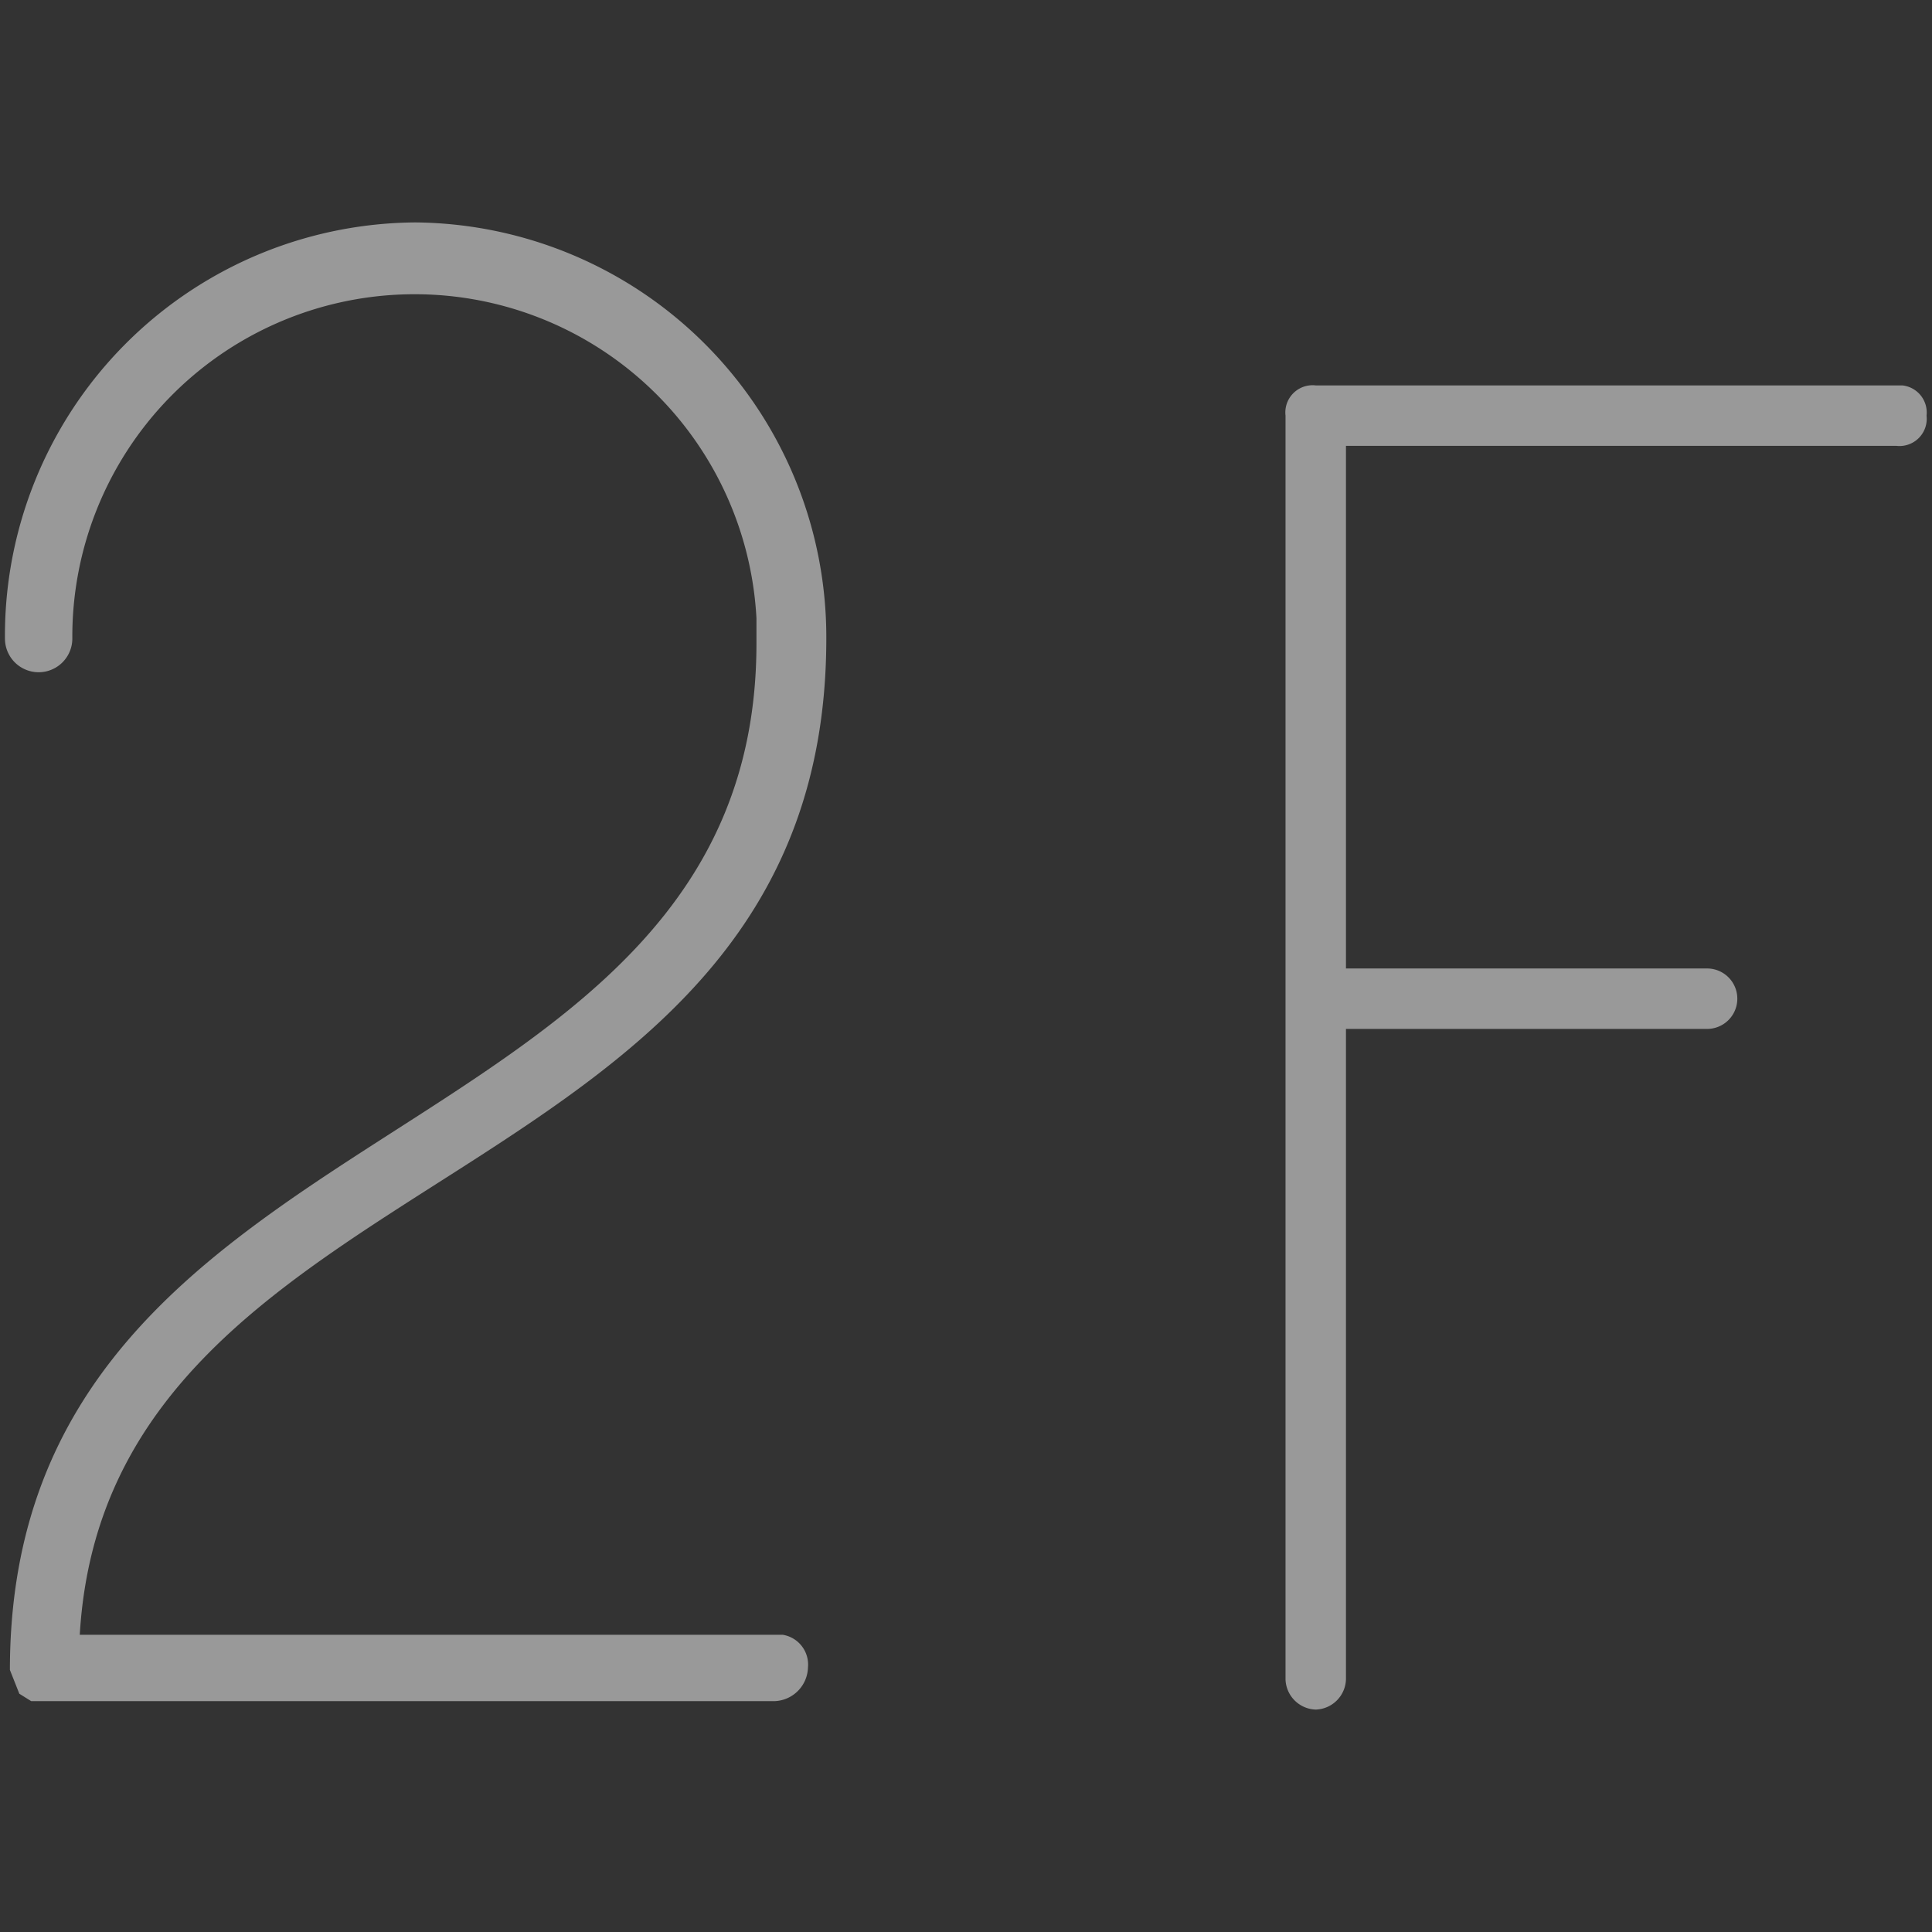 <svg xmlns="http://www.w3.org/2000/svg" viewBox="0 0 39 39"><rect x="0" y="0" width="39" height="39" fill="#333333" stroke="none"/><defs><style>.cls-1{fill:none;}.cls-2{opacity:0.5;}.cls-3{fill:#fff;fill-rule:evenodd;}</style></defs><title>icon_2f</title><g id="レイヤー_2" data-name="レイヤー 2"><g id="contents"><rect class="cls-1" width="39" height="39"/><g class="cls-2"><path class="cls-3" d="M8.39,4.49A8.34,8.34,0,0,0,.1,12.89v0a.68.68,0,0,0,1.36,0,6.91,6.91,0,0,1,13.81-.41q0,.25,0,.51C15.27,23.53.2,22.17.2,33.71l.19.48.24.15h15a.7.7,0,0,0,.68-.68A.61.61,0,0,0,15.8,33H1.61c.58-9.84,15.07-8.67,15.07-20.11A8.37,8.37,0,0,0,8.39,4.49Z"/><path class="cls-3" d="M26.56,34.51a.63.63,0,0,0,.61-.61V20.77h7.29a.61.61,0,1,0,0-1.22H27.17V9H38.28a.55.55,0,0,0,.61-.61.55.55,0,0,0-.49-.61H26.56a.55.55,0,0,0-.61.61V33.9A.63.63,0,0,0,26.56,34.51Z"/></g></g></g></svg>